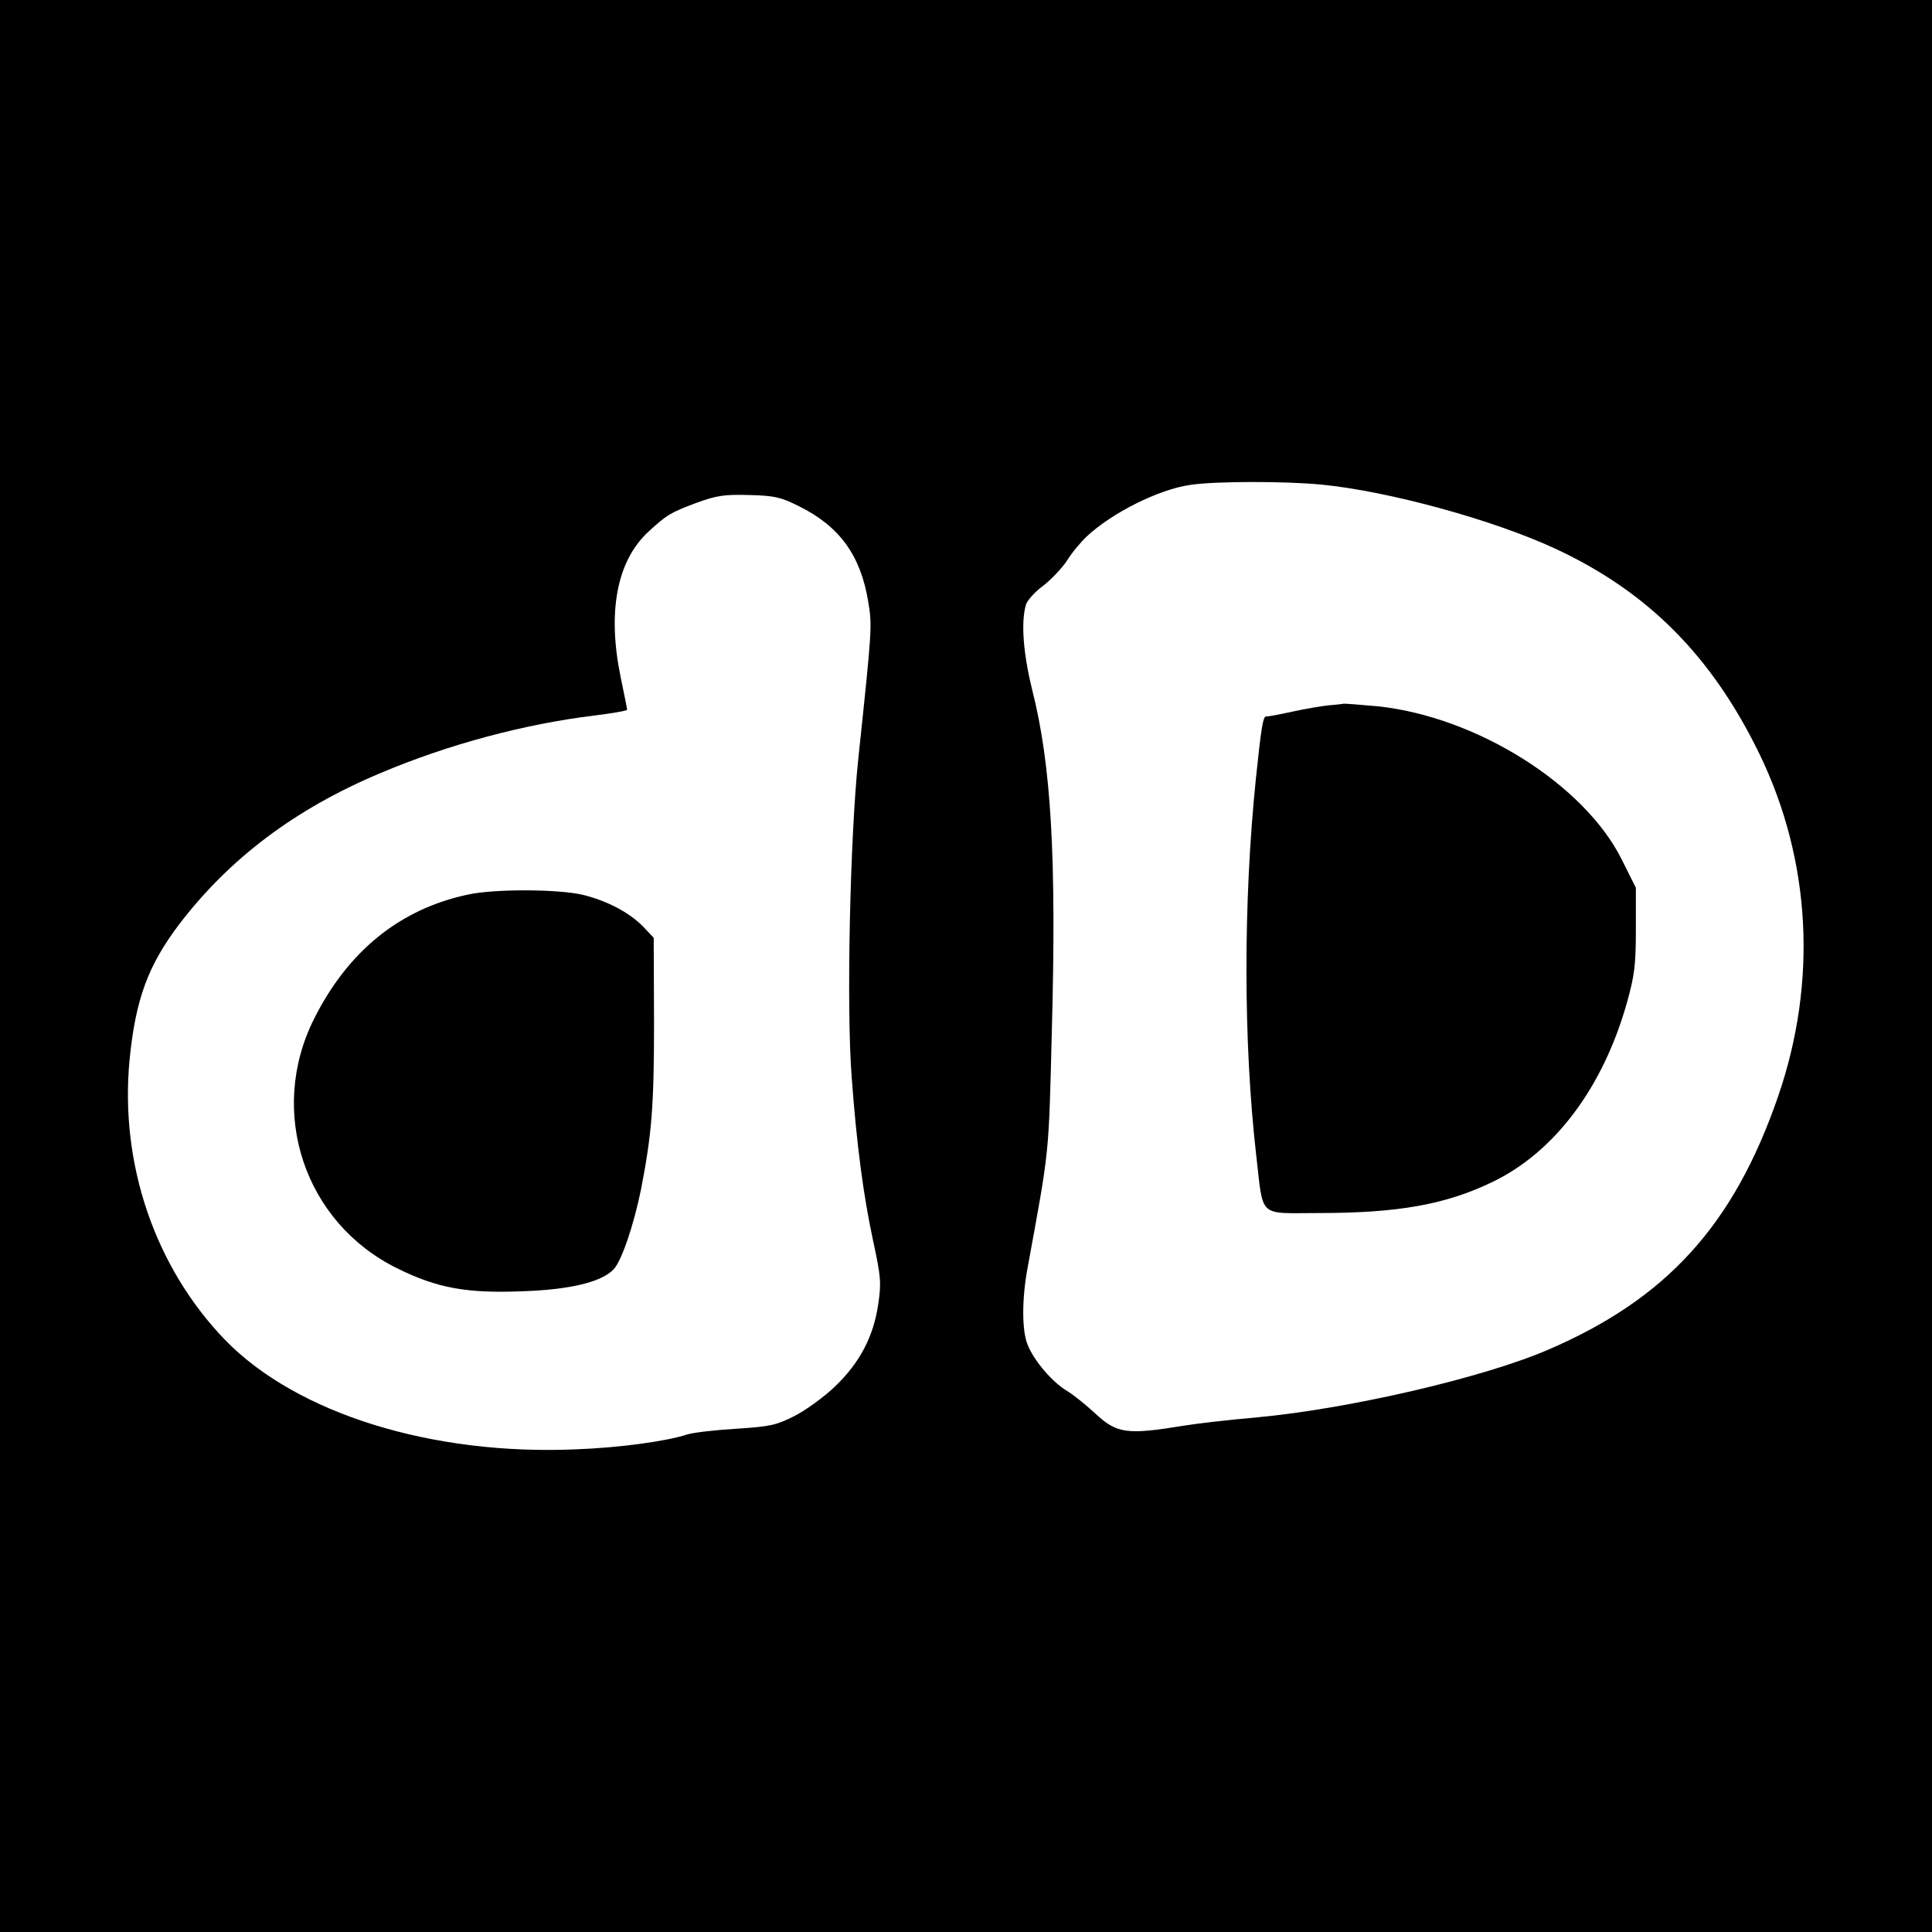 <?xml version="1.0" standalone="no"?>
<!DOCTYPE svg PUBLIC "-//W3C//DTD SVG 20010904//EN"
 "http://www.w3.org/TR/2001/REC-SVG-20010904/DTD/svg10.dtd">
<svg version="1.0" xmlns="http://www.w3.org/2000/svg"
 width="610pt" height="610pt" viewBox="0 0 610 610"
 preserveAspectRatio="xMidYMid meet">
<g transform="translate(0,610) scale(0.1,-0.1)"
fill="#000000" stroke="none">
<path d="M0 3050 l0 -3050 3050 0 3050 0 0 3050 0 3050 -3050 0 -3050 0 0
-3050z m4172 1520 c214 -21 545 -112 740 -203 292 -136 493 -339 643 -647 163
-336 184 -720 59 -1082 -140 -406 -352 -639 -727 -800 -204 -88 -627 -186
-917 -213 -91 -8 -194 -20 -230 -26 -184 -30 -213 -26 -284 40 -28 26 -68 58
-88 70 -45 27 -102 93 -123 144 -19 45 -19 147 0 247 69 377 66 344 76 745 15
547 -2 841 -62 1077 -28 114 -36 211 -20 268 4 14 28 41 54 60 26 20 60 56 76
80 15 25 44 59 62 76 80 75 228 149 327 163 79 12 298 12 414 1z m-1650 -68
c128 -63 195 -155 219 -300 13 -78 13 -81 -31 -497 -26 -246 -38 -786 -21
-1005 16 -217 37 -375 68 -519 24 -111 26 -131 16 -198 -15 -103 -58 -185
-136 -260 -34 -33 -92 -75 -127 -93 -59 -30 -77 -34 -185 -41 -66 -4 -136 -12
-155 -18 -67 -22 -216 -42 -350 -47 -457 -20 -883 113 -1109 345 -222 230
-333 556 -302 884 19 192 58 298 157 429 159 208 366 364 635 477 215 91 455
155 677 182 56 7 102 15 102 18 0 3 -9 49 -20 101 -43 207 -13 368 87 461 59
54 69 60 151 91 66 24 89 27 167 25 79 -2 99 -6 157 -35z"/>
<path d="M4195 3873 c-22 -2 -74 -11 -115 -20 -41 -9 -78 -16 -82 -15 -10 2
-16 -36 -33 -199 -40 -392 -39 -831 1 -1184 24 -204 3 -185 198 -185 251 0
402 27 550 99 196 95 348 299 423 566 24 86 28 119 28 231 l0 131 -44 88
c-118 238 -459 452 -771 485 -56 5 -105 9 -109 8 -3 -1 -24 -3 -46 -5z"/>
<path d="M1475 3275 c-213 -46 -376 -178 -483 -391 -148 -294 -31 -645 263
-789 125 -62 219 -79 394 -72 151 5 251 29 289 70 25 27 63 139 86 252 34 175
41 263 41 527 l-1 267 -33 35 c-44 45 -114 82 -192 101 -79 18 -280 19 -364 0z"/>
</g>
</svg>
